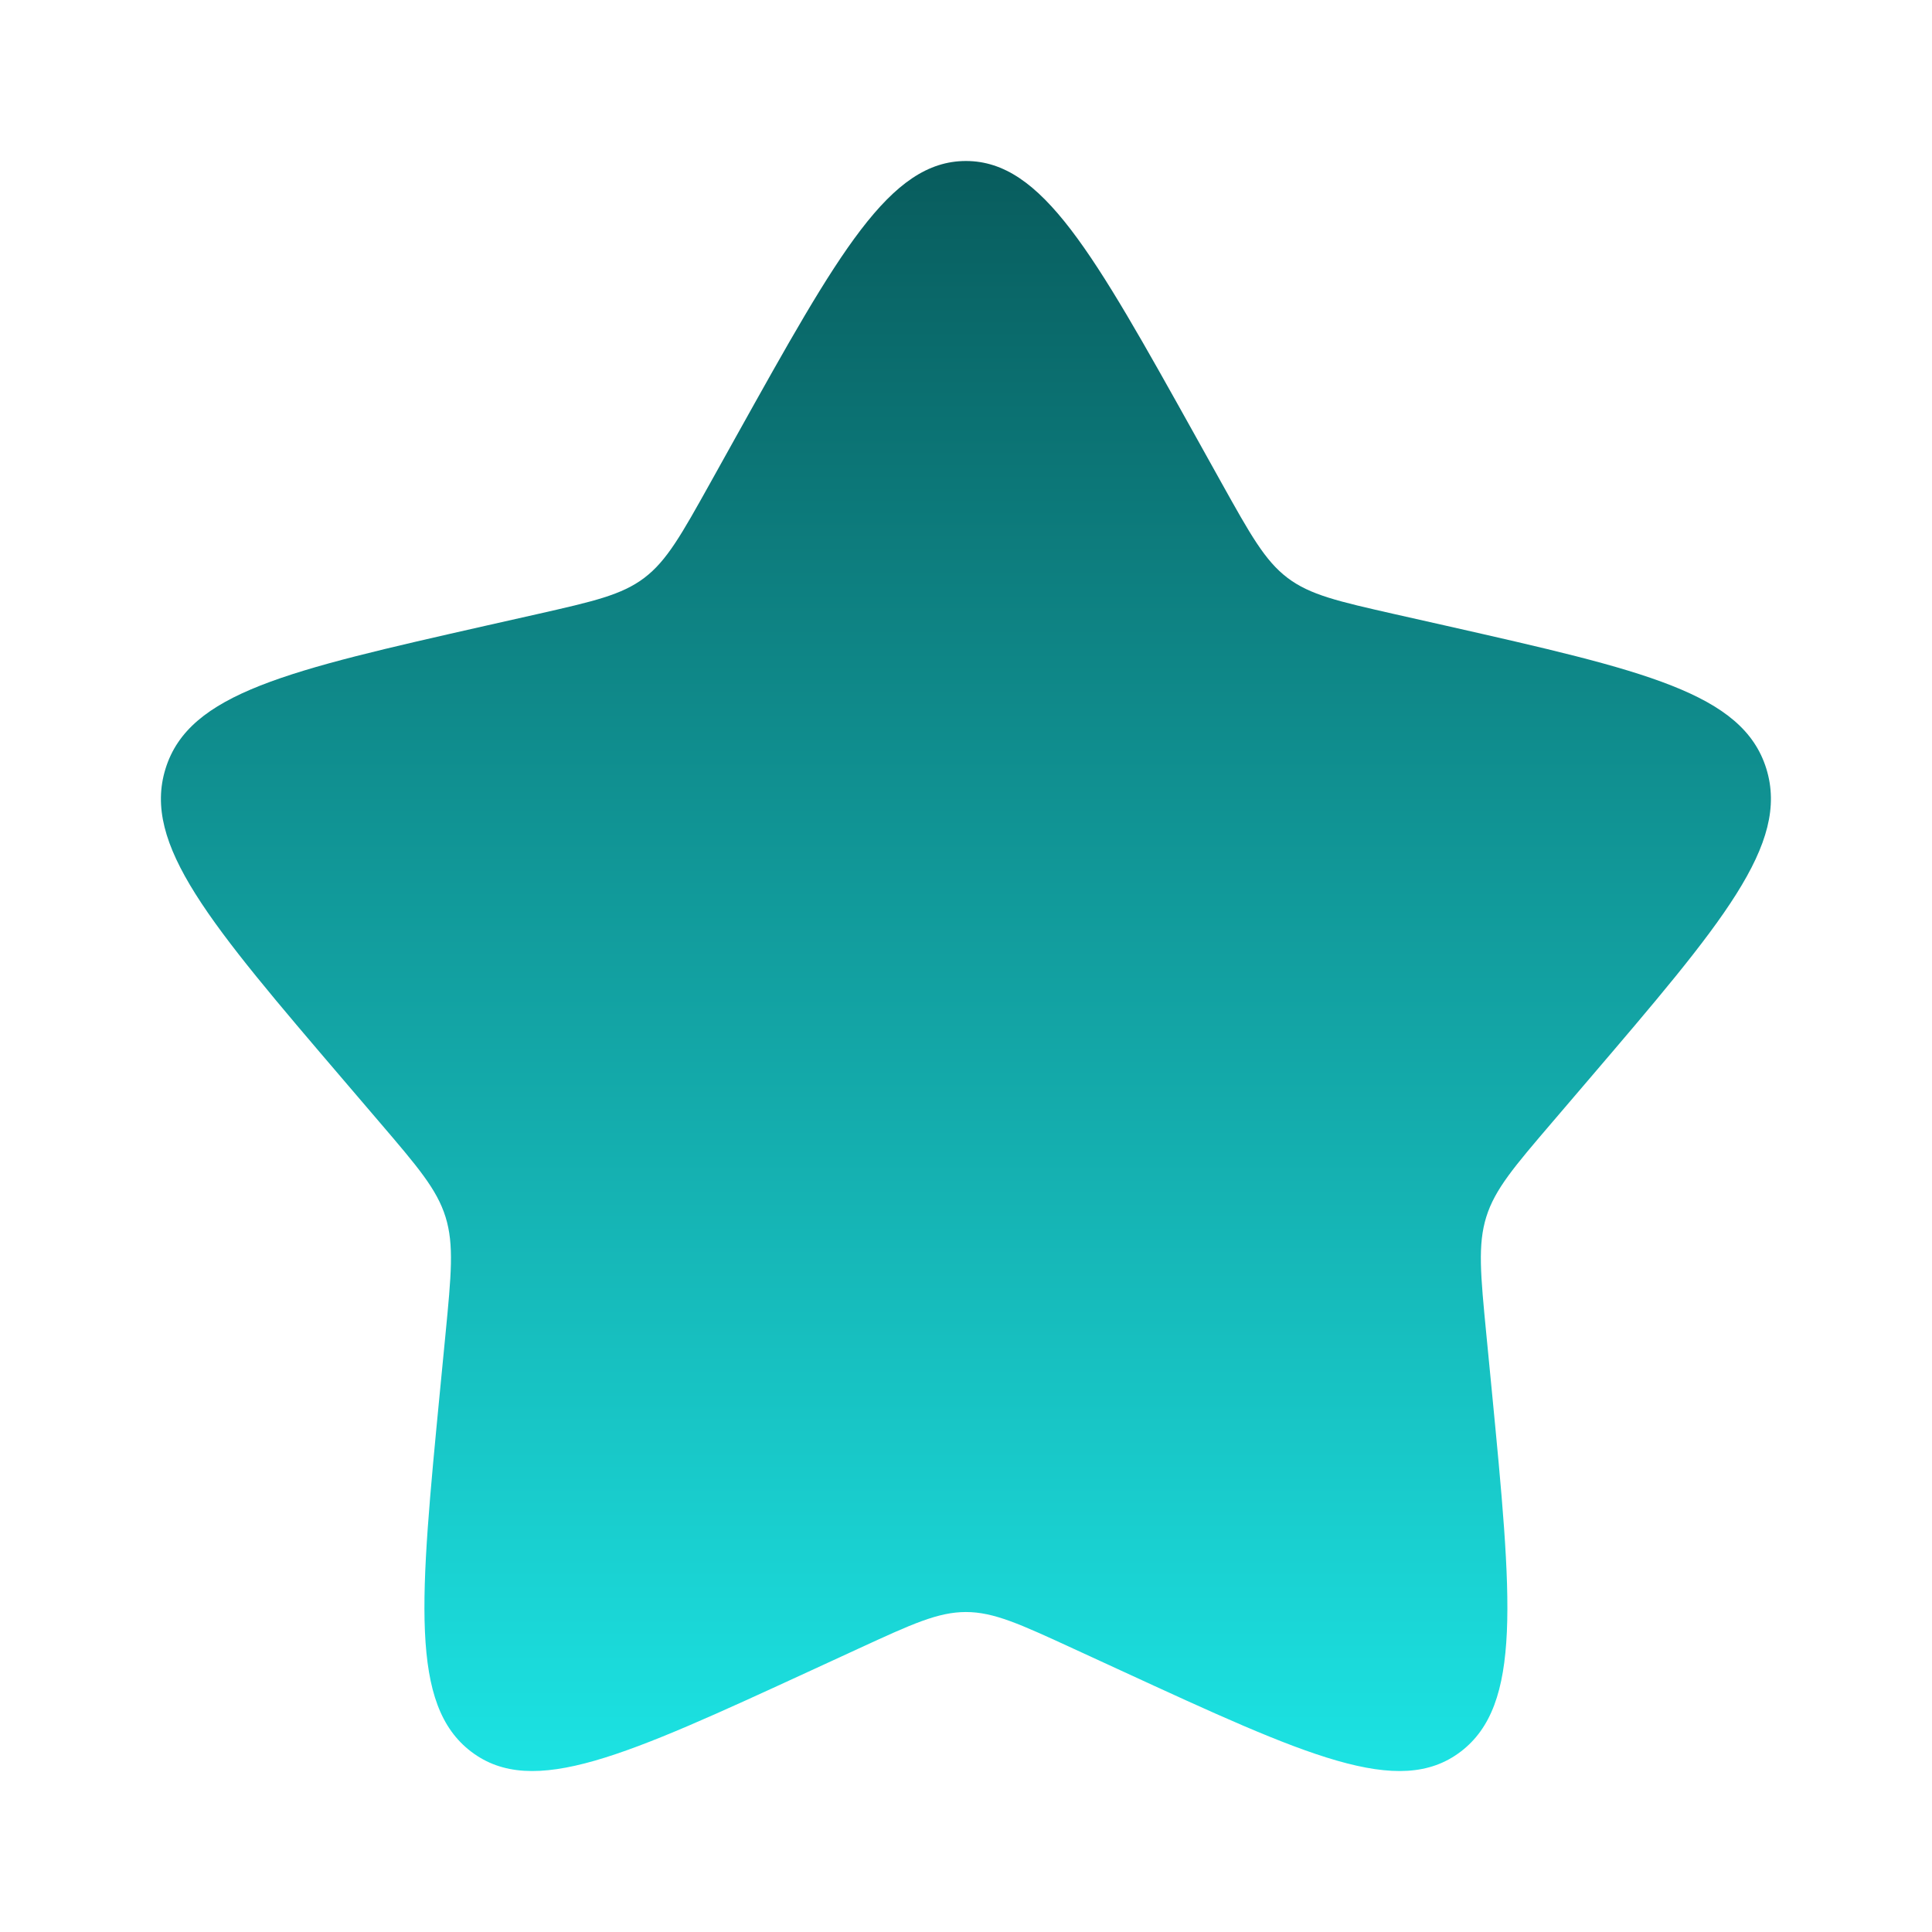 <?xml version="1.0" encoding="UTF-8"?> <svg xmlns="http://www.w3.org/2000/svg" width="42" height="42" viewBox="0 0 42 42" fill="none"><path d="M16.016 9.465C18.233 5.489 19.341 3.5 20.998 3.5C22.655 3.5 23.763 5.489 25.98 9.465L26.553 10.494C27.183 11.624 27.498 12.189 27.989 12.562C28.48 12.934 29.092 13.073 30.315 13.35L31.429 13.601C35.733 14.575 37.886 15.062 38.398 16.709C38.91 18.356 37.442 20.071 34.508 23.503L33.749 24.391C32.915 25.366 32.498 25.853 32.31 26.456C32.123 27.06 32.186 27.71 32.312 29.011L32.427 30.196C32.87 34.774 33.092 37.063 31.752 38.081C30.411 39.099 28.396 38.171 24.366 36.315L23.323 35.835C22.178 35.308 21.605 35.044 20.998 35.044C20.391 35.044 19.818 35.308 18.673 35.835L17.631 36.315C13.6 38.171 11.585 39.099 10.245 38.081C8.904 37.063 9.126 34.774 9.569 30.196L9.684 29.011C9.81 27.71 9.873 27.06 9.686 26.456C9.498 25.853 9.081 25.366 8.247 24.391L7.488 23.503C4.554 20.071 3.086 18.356 3.599 16.709C4.111 15.062 6.263 14.575 10.567 13.601L11.681 13.35C12.904 13.073 13.516 12.934 14.007 12.562C14.498 12.189 14.813 11.624 15.443 10.494L16.016 9.465Z" fill="url(#paint0_linear_95_127)"></path><defs><linearGradient id="paint0_linear_95_127" x1="20.998" y1="3.5" x2="20.998" y2="38.501" gradientUnits="userSpaceOnUse"><stop stop-color="#085C5D"></stop><stop offset="1" stop-color="#1CE3E3"></stop></linearGradient></defs></svg> 